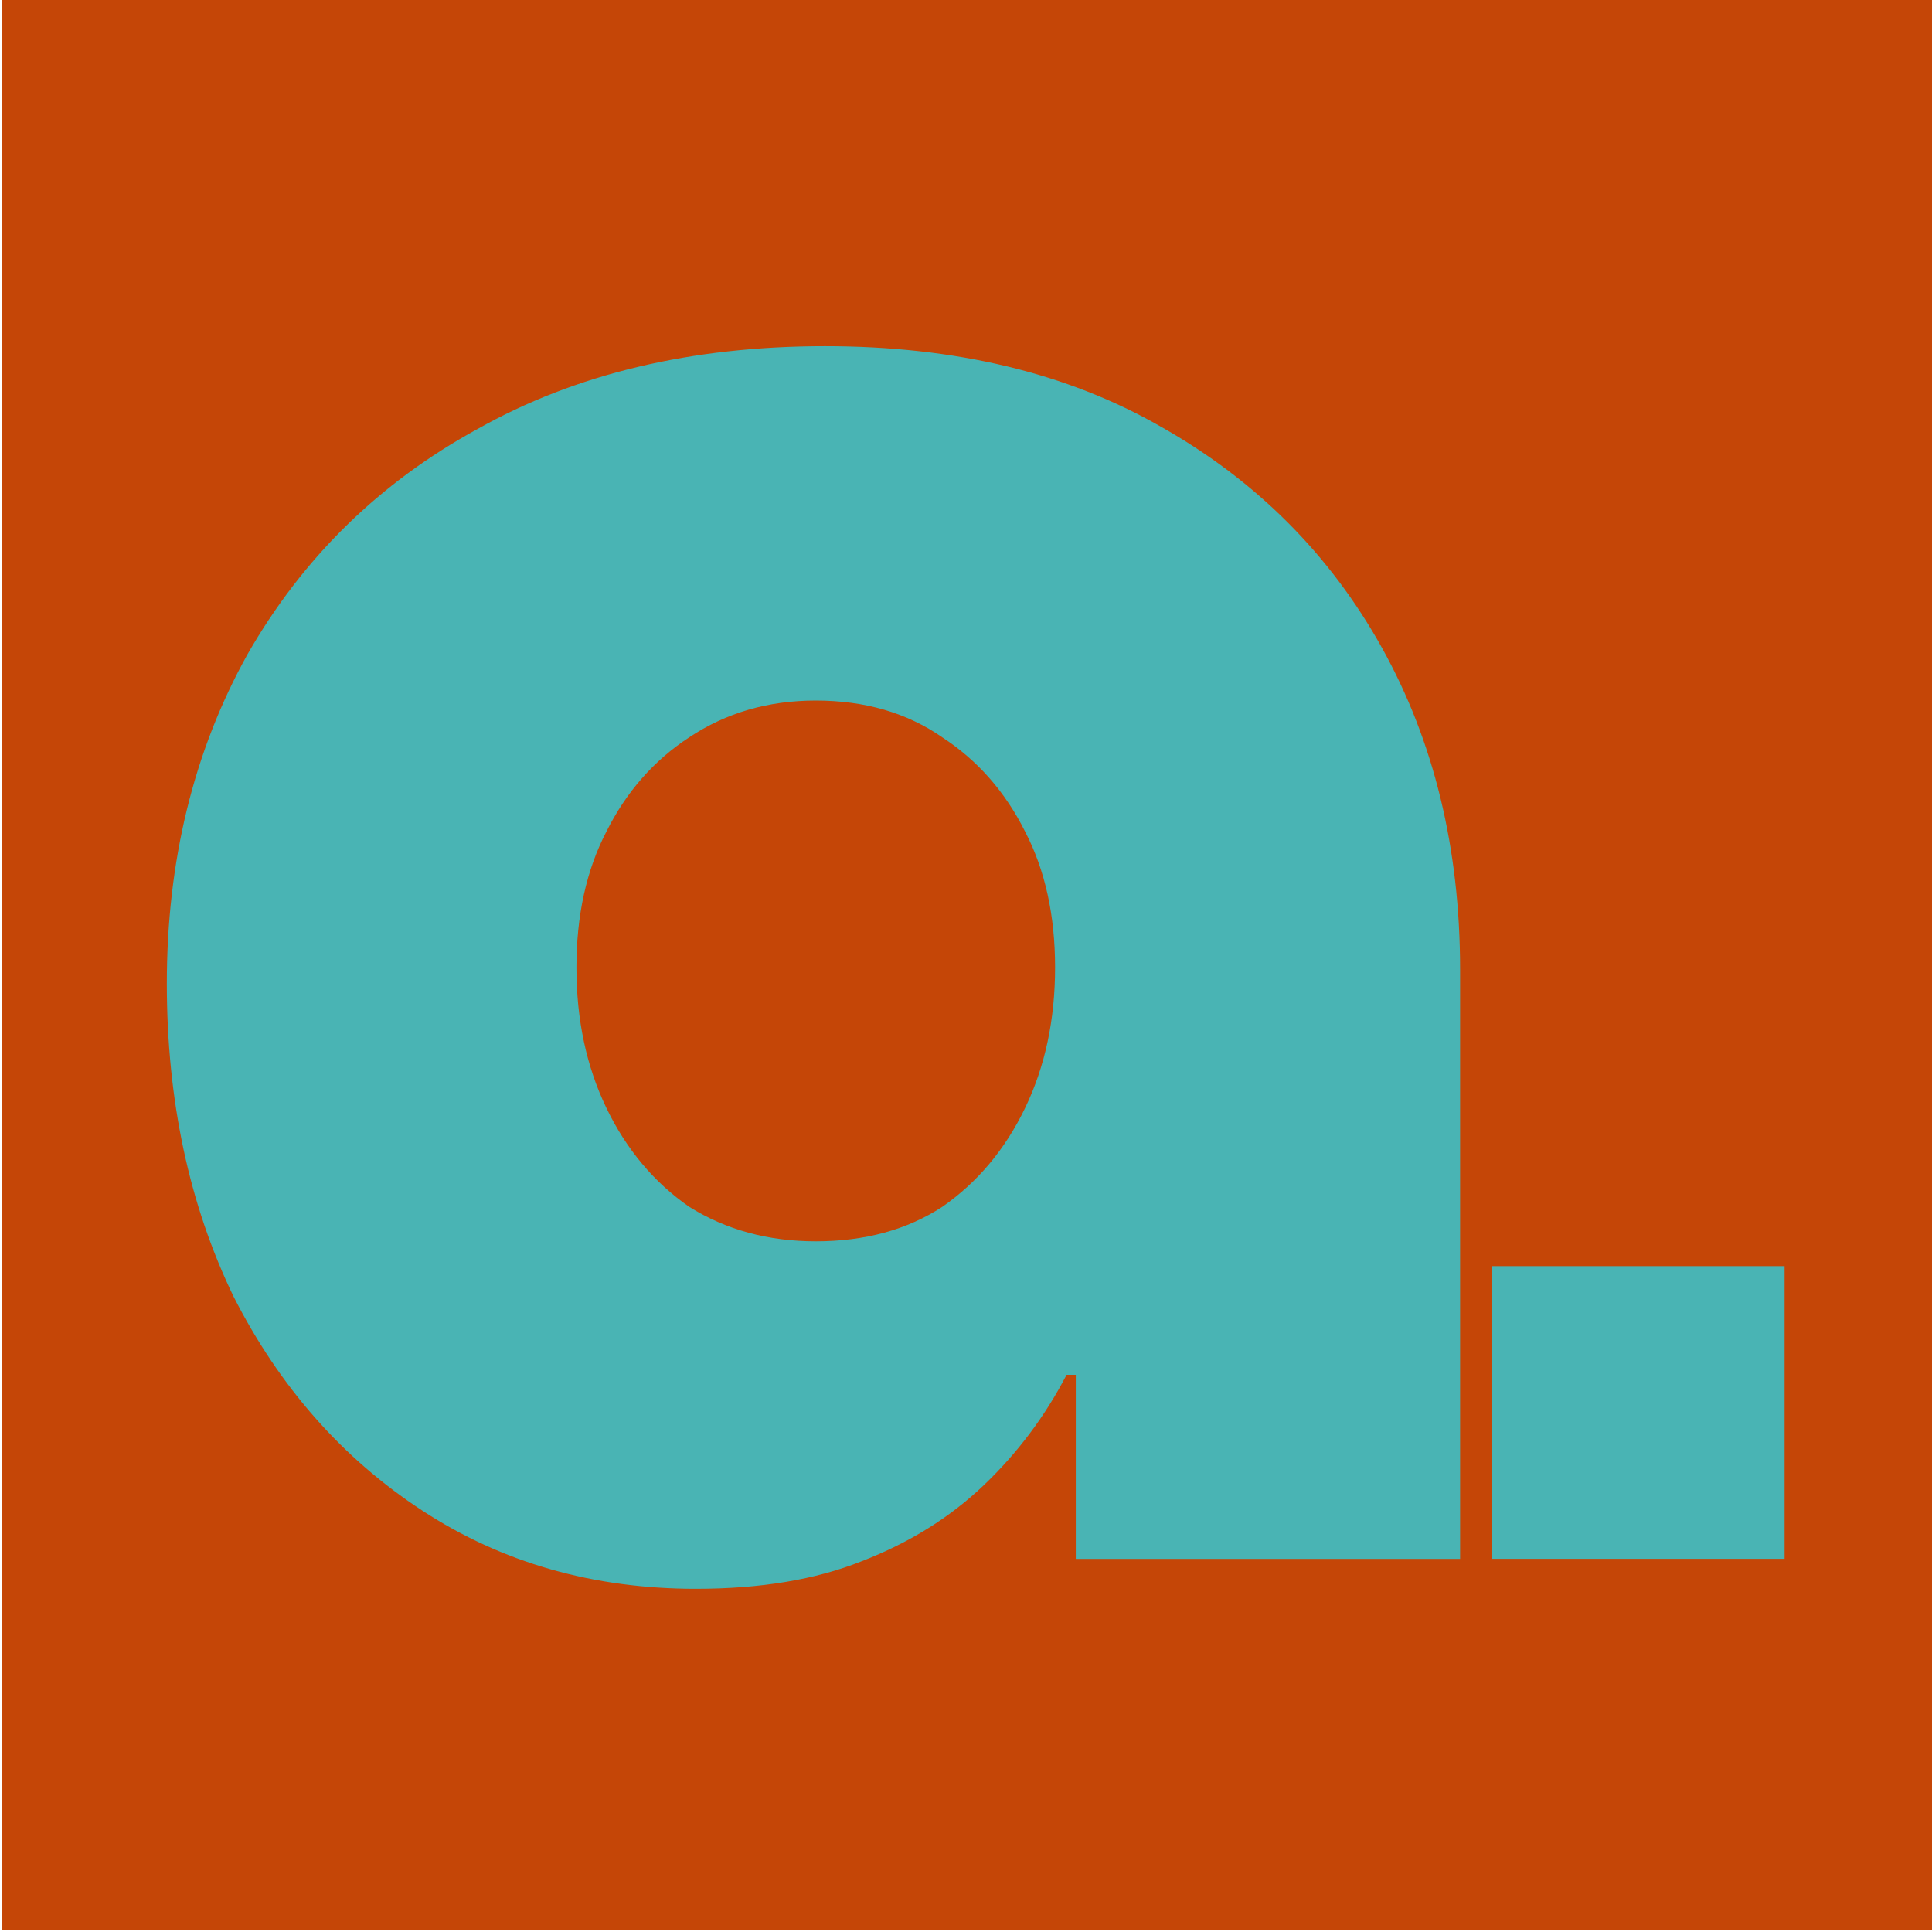 <?xml version="1.0" encoding="UTF-8"?>
<svg xmlns="http://www.w3.org/2000/svg" xmlns:dc="http://purl.org/dc/elements/1.1/" xmlns:rdf="http://www.w3.org/1999/02/22-rdf-syntax-ns#" width="756" height="756" overflow="hidden" version="1.1">
  <rect x=".866" y="-.866" width="756" height="756" fill="#c54607" stroke-width="0"></rect>
  <g transform="matrix(1.35 0 0 1.35 36.472 610)" fill="#49b4b4" aria-label="a">
    <path d="m174.75 8.671q-44.689 0-79.373-22.678t-54.694-62.031q-19.343-40.02-19.343-90.712 0-53.36 23.345-95.381 24.012-42.021 66.7-65.366 42.688-24.012 100.72-24.012 56.695 0 97.382 23.345 41.354 23.345 64.032 64.032t22.678 93.38v170.75h-111.39v-53.36h-2.668q-9.338 18.009-24.012 32.016t-35.351 22.011q-20.01 8.004-48.024 8.004zm34.684-100.72q21.344 0 36.685-10.005 15.341-10.672 24.012-28.681t8.671-40.687-8.671-39.353q-8.671-17.342-24.012-27.347-15.341-10.672-36.685-10.672-20.677 0-36.685 10.672-15.341 10.005-24.012 27.347-8.671 16.675-8.671 39.353t8.671 40.687 24.012 28.681q16.008 10.005 36.685 10.005z" fill="#49b4b4"></path>
  </g>
  <path d="m585.42 497.08h111.26v111.26h-111.26z" fill="#49b4b4" stroke="#49b4b4" stroke-miterlimit="8" stroke-width="3.273"></path>
</svg>
